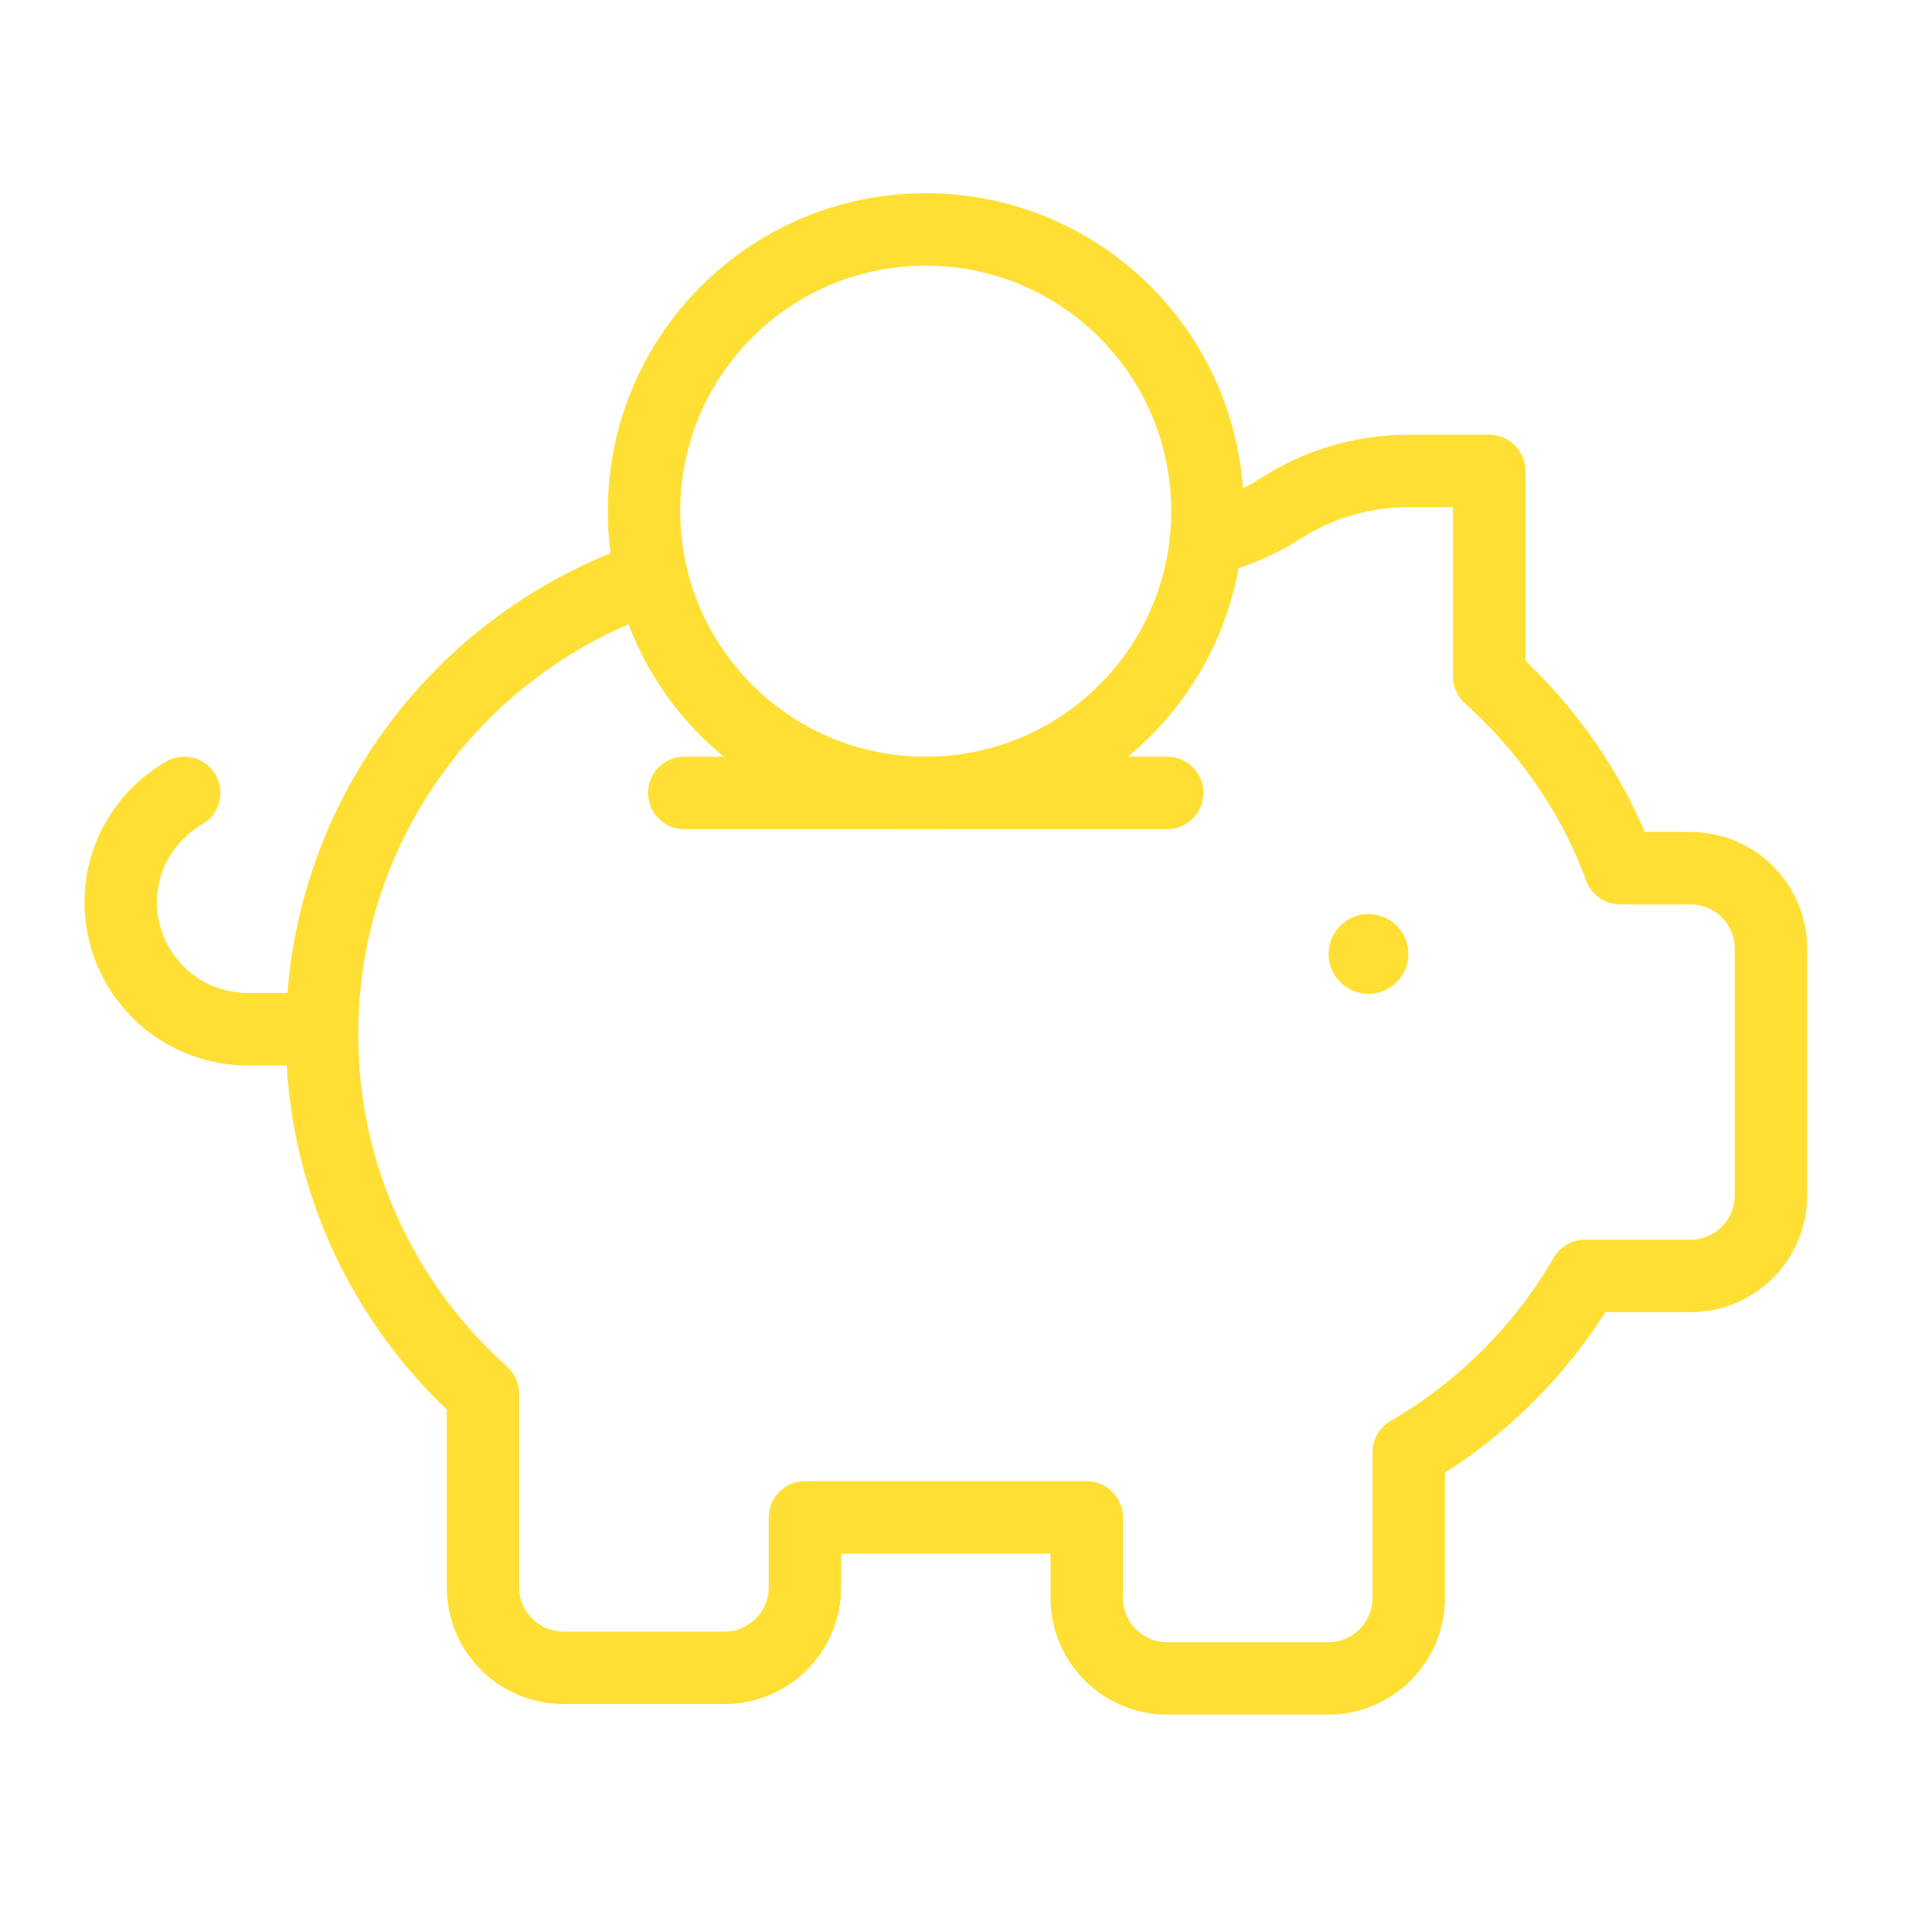 <?xml version="1.0" encoding="UTF-8"?> <svg xmlns="http://www.w3.org/2000/svg" width="80" height="80" viewBox="0 0 80 80" fill="none"> <g clip-path="url(#clip0_625_1291)"> <path d="M46.583 12.917C51.139 17.473 51.139 24.86 46.583 29.416C42.027 33.972 34.64 33.972 30.084 29.416C25.528 24.86 25.528 17.473 30.084 12.917C34.64 8.361 42.027 8.361 46.583 12.917" stroke="#FFDF34" stroke-width="3" stroke-linecap="round" stroke-linejoin="round"></path> <path d="M56.775 39.392C56.835 39.452 56.835 39.549 56.775 39.608C56.715 39.668 56.618 39.668 56.558 39.608C56.498 39.549 56.498 39.452 56.558 39.392C56.618 39.332 56.715 39.332 56.775 39.392" stroke="#FFDF34" stroke-width="3" stroke-linecap="round" stroke-linejoin="round"></path> <path d="M49.933 22.363C51.02 22.083 52.063 21.673 53.007 21.067C54.543 20.077 56.367 19.5 58.333 19.5H61.667V28.013C64.06 30.173 65.96 32.867 67.087 35.95H70C71.84 35.95 73.333 37.443 73.333 39.283V49.5C73.333 51.34 71.84 52.833 70 52.833H65.63C63.88 55.86 61.353 58.38 58.333 60.137V66.167C58.333 68.007 56.84 69.5 55 69.5H48.333C46.493 69.5 45 68.007 45 66.167V62.833H33.333V65.727C33.333 67.567 31.84 69.06 30 69.06H23.333C21.493 69.06 20 67.567 20 65.727V57.71C15.917 54.05 13.333 48.75 13.333 42.833C13.333 34.007 19.06 26.53 26.993 23.877" stroke="#FFDF34" stroke-width="3" stroke-linecap="round" stroke-linejoin="round"></path> <path d="M7.627 32.833C6.063 33.743 5 35.42 5 37.36C5 40.263 7.353 42.617 10.257 42.617H13.333" stroke="#FFDF34" stroke-width="3" stroke-linecap="round" stroke-linejoin="round"></path> <path d="M28.333 32.833H48.333" stroke="#FFDF34" stroke-width="3" stroke-linecap="round" stroke-linejoin="round"></path> </g> <defs> <clipPath id="clip0_625_1291"> <rect width="80" height="80" fill="white"></rect> </clipPath> </defs> </svg> 